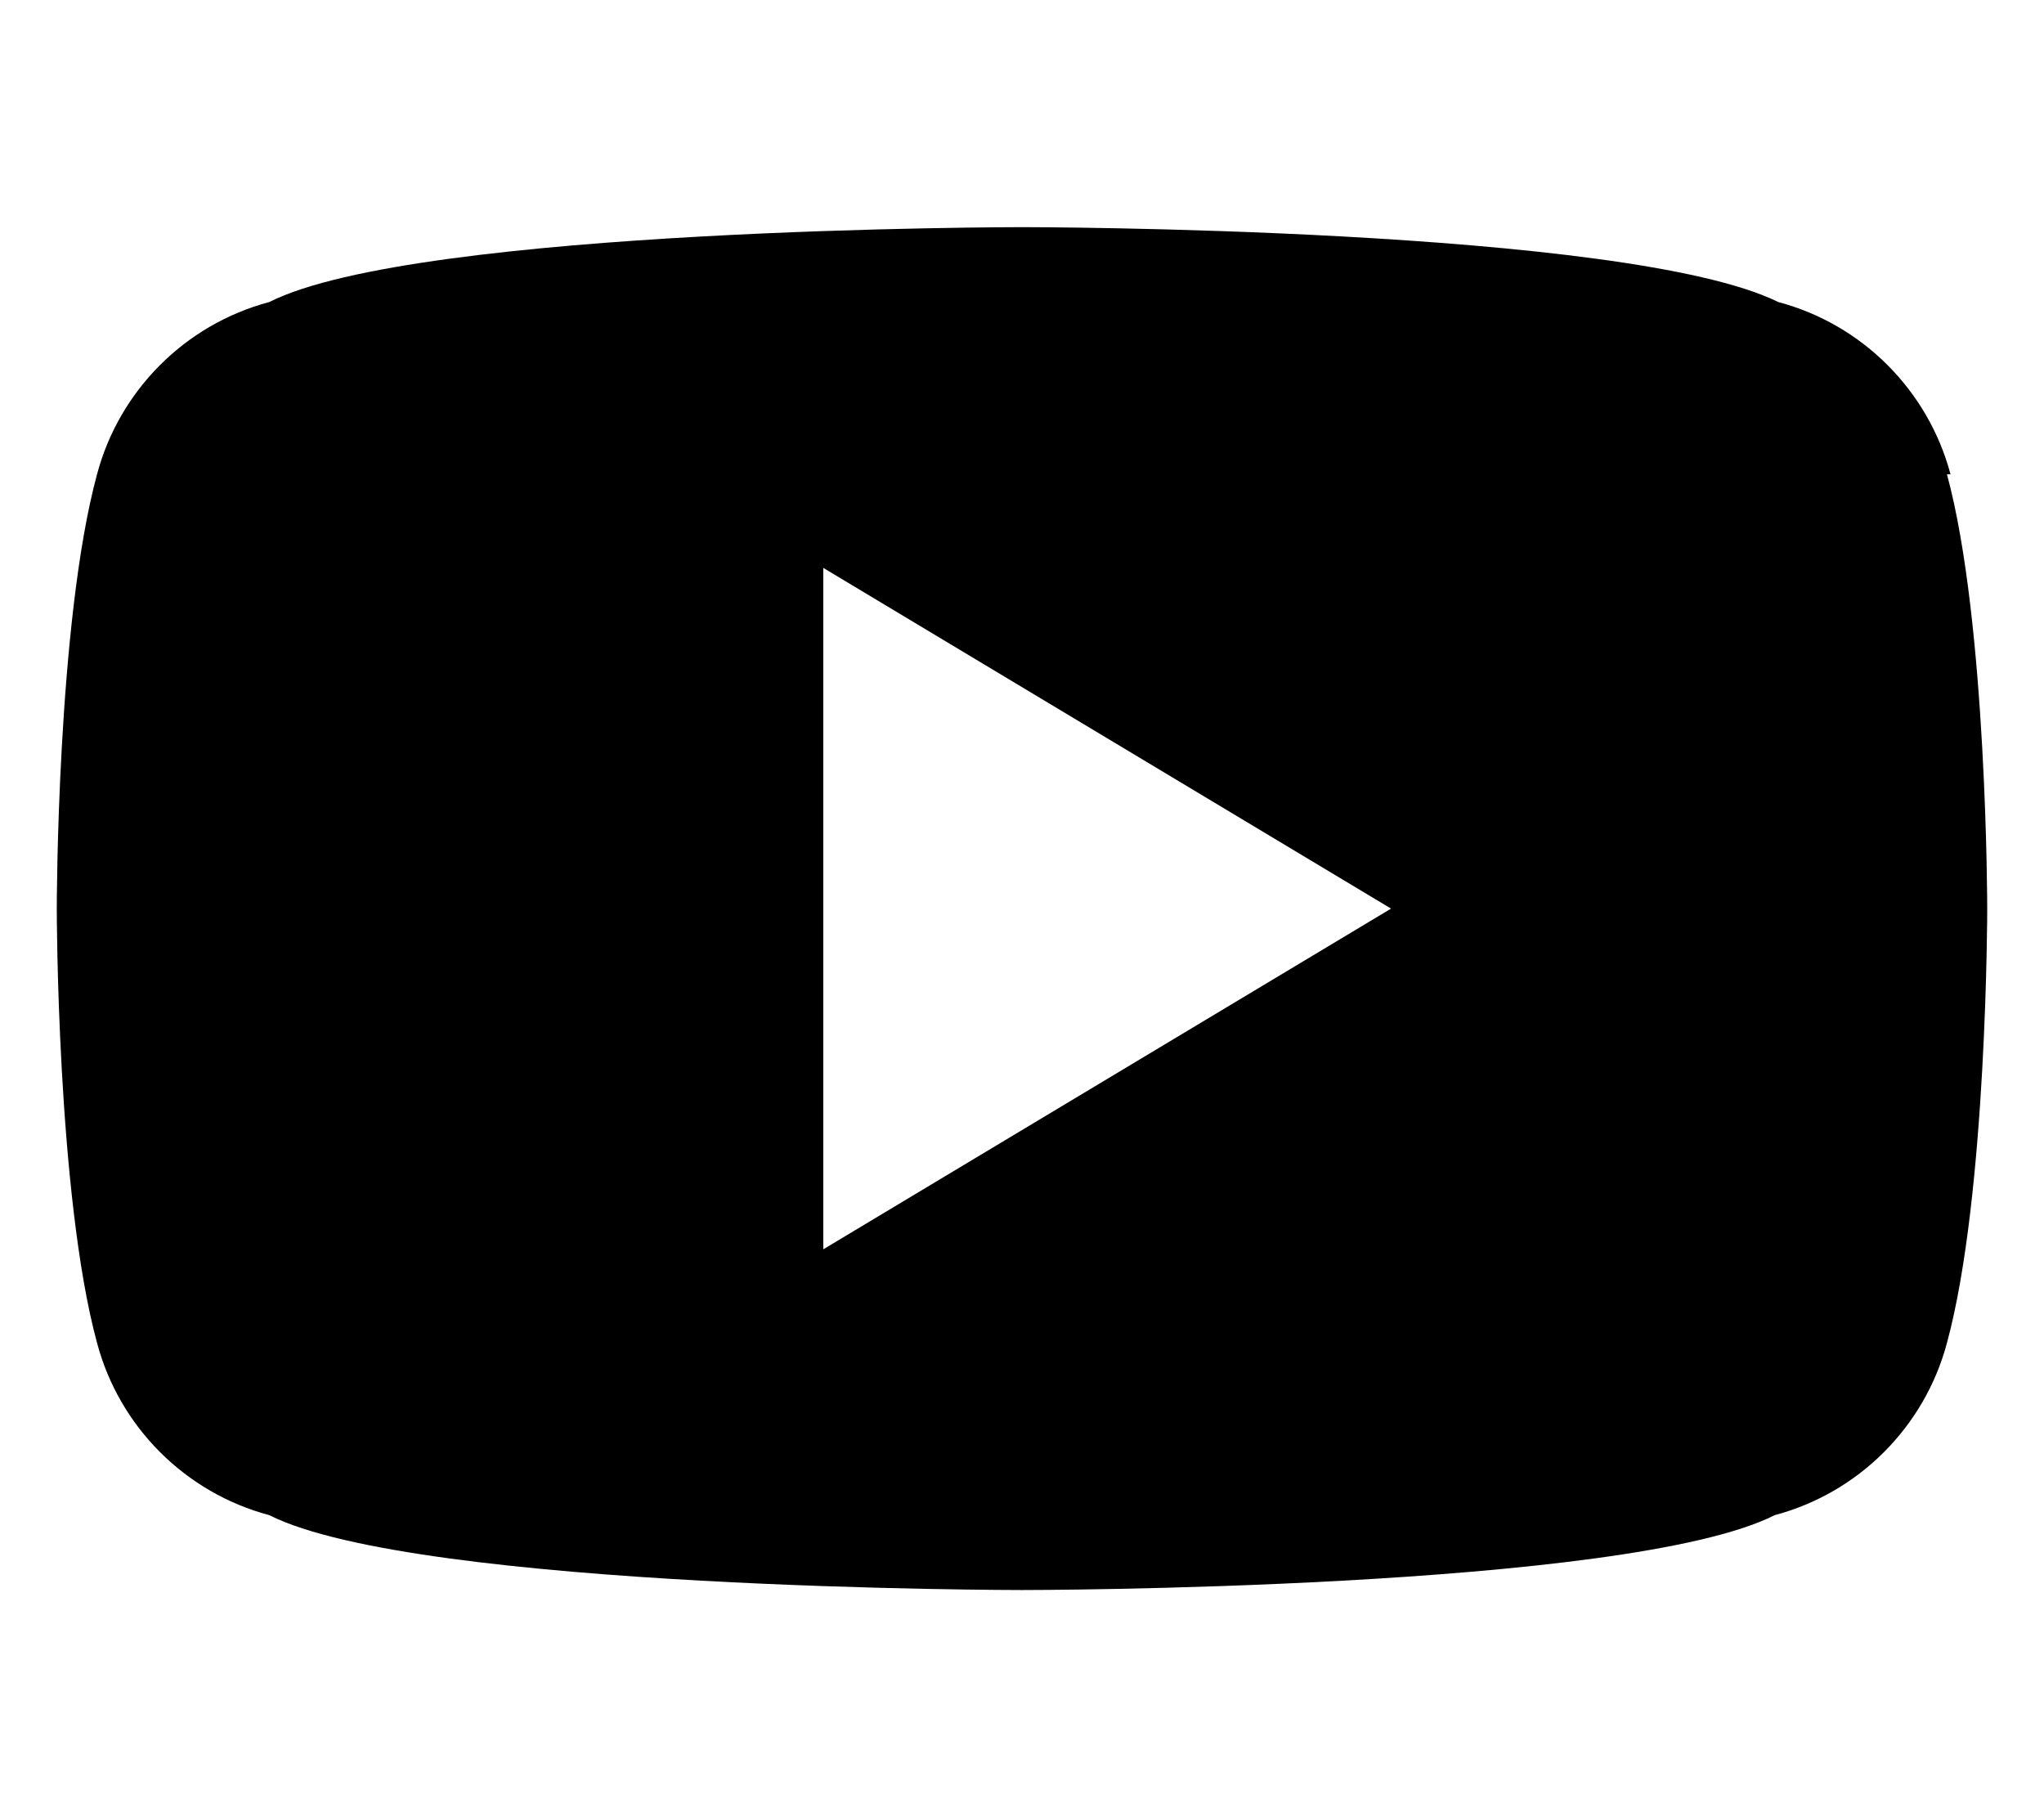 <svg xmlns="http://www.w3.org/2000/svg" class="w-6 h-6 lg:h-9 lg:w-8" data-prefix="fab" data-icon="youtube" viewBox="0 0 576 512"><path fill="currentColor" d="M549.655 133.637c-6.281-23.65-24.885-42.253-48.535-48.535C458.373 64 288 64 288 64S117.627 64 75.88 85.102c-23.65 6.281-42.253 24.885-48.535 48.535C16 175.384 16 256 16 256s0 80.615 11.345 122.363c6.281 23.65 24.885 42.253 48.535 48.535C117.627 448 288 448 288 448s170.373 0 212.12-21.102c23.65-6.281 42.253-24.885 48.535-48.535C560 336.615 560 256 560 256s0-80.615-11.345-122.363zM232 352V160l160 96-160 96z"/></svg>